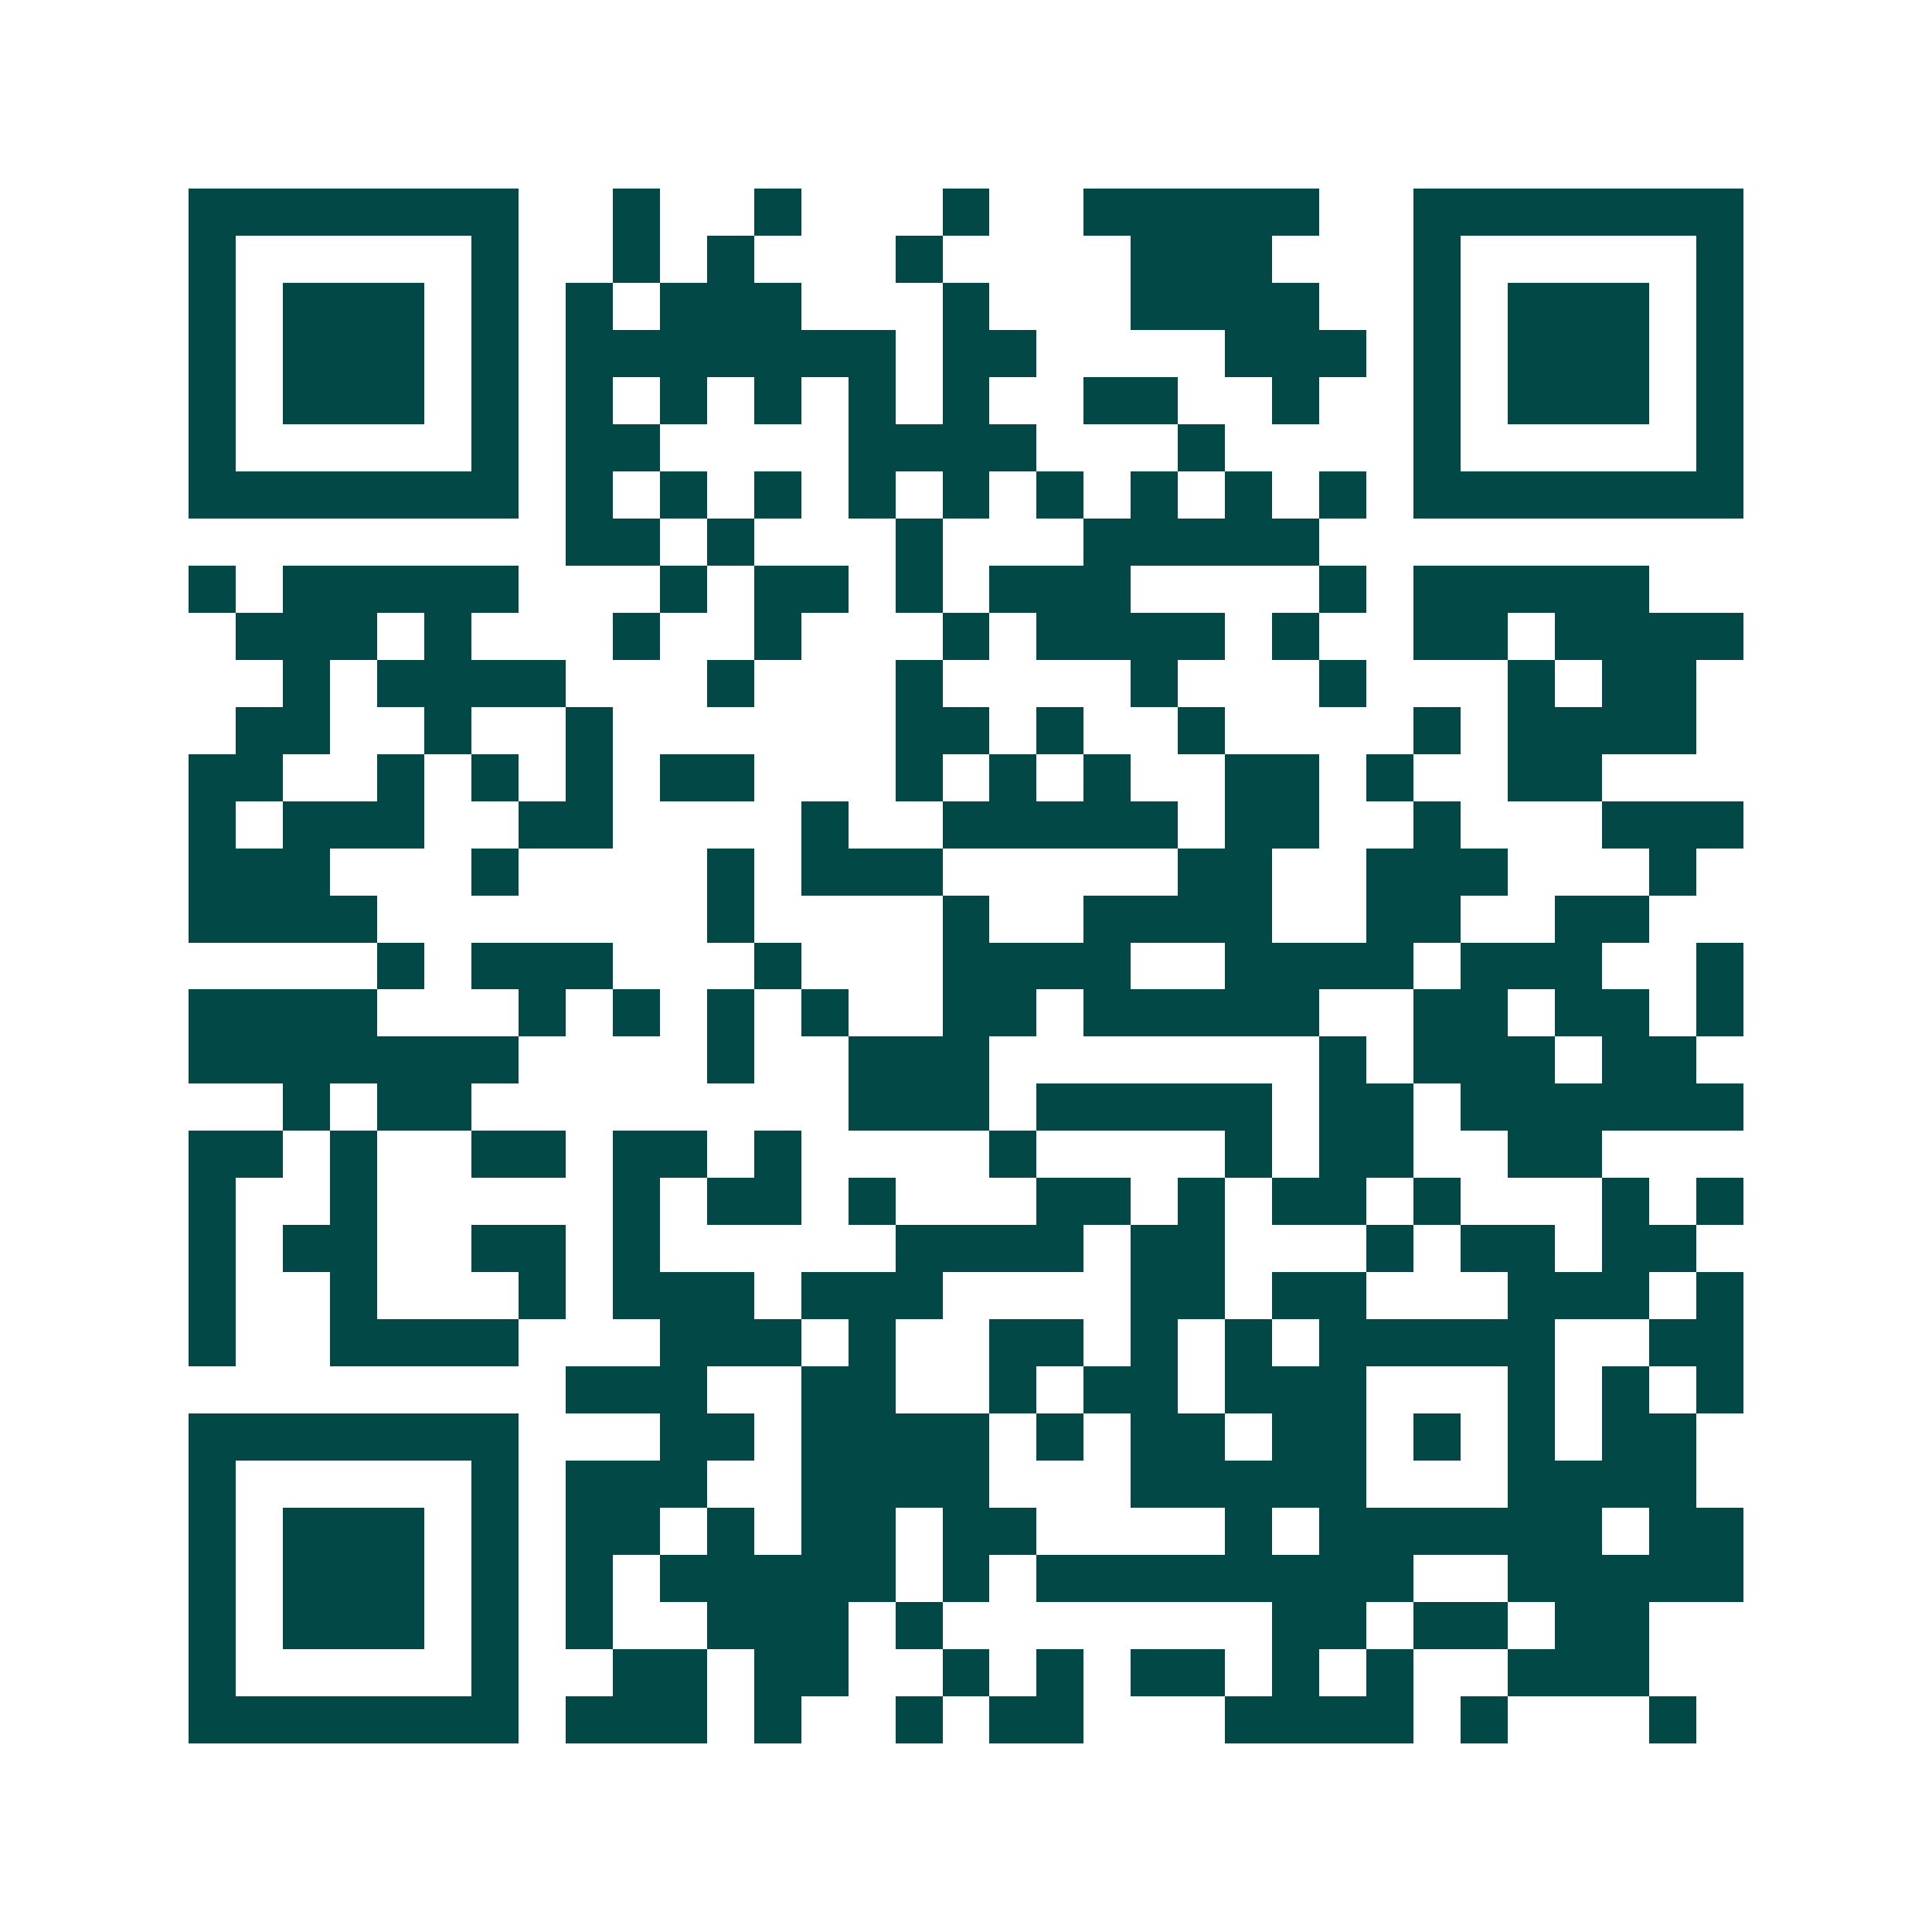 <svg xmlns="http://www.w3.org/2000/svg" width="200" height="200" viewBox="0 0 41 41" shape-rendering="crispEdges"><path fill="#ffffff" d="M0 0h41v41H0z"/><path stroke="#014847" d="M4 4.5h7m2 0h1m2 0h1m3 0h1m2 0h5m2 0h7M4 5.5h1m5 0h1m2 0h1m1 0h1m3 0h1m4 0h3m3 0h1m5 0h1M4 6.5h1m1 0h3m1 0h1m1 0h1m1 0h3m3 0h1m3 0h4m2 0h1m1 0h3m1 0h1M4 7.5h1m1 0h3m1 0h1m1 0h7m1 0h2m4 0h3m1 0h1m1 0h3m1 0h1M4 8.5h1m1 0h3m1 0h1m1 0h1m1 0h1m1 0h1m1 0h1m1 0h1m2 0h2m2 0h1m2 0h1m1 0h3m1 0h1M4 9.5h1m5 0h1m1 0h2m4 0h4m3 0h1m4 0h1m5 0h1M4 10.5h7m1 0h1m1 0h1m1 0h1m1 0h1m1 0h1m1 0h1m1 0h1m1 0h1m1 0h1m1 0h7M12 11.5h2m1 0h1m3 0h1m3 0h5M4 12.5h1m1 0h5m3 0h1m1 0h2m1 0h1m1 0h3m4 0h1m1 0h5M5 13.5h3m1 0h1m3 0h1m2 0h1m3 0h1m1 0h4m1 0h1m2 0h2m1 0h4M6 14.5h1m1 0h4m3 0h1m3 0h1m4 0h1m3 0h1m3 0h1m1 0h2M5 15.5h2m2 0h1m2 0h1m6 0h2m1 0h1m2 0h1m4 0h1m1 0h4M4 16.5h2m2 0h1m1 0h1m1 0h1m1 0h2m3 0h1m1 0h1m1 0h1m2 0h2m1 0h1m2 0h2M4 17.5h1m1 0h3m2 0h2m4 0h1m2 0h5m1 0h2m2 0h1m3 0h3M4 18.5h3m3 0h1m4 0h1m1 0h3m5 0h2m2 0h3m3 0h1M4 19.5h4m7 0h1m4 0h1m2 0h4m2 0h2m2 0h2M8 20.5h1m1 0h3m3 0h1m3 0h4m2 0h4m1 0h3m2 0h1M4 21.5h4m3 0h1m1 0h1m1 0h1m1 0h1m2 0h2m1 0h5m2 0h2m1 0h2m1 0h1M4 22.5h7m4 0h1m2 0h3m7 0h1m1 0h3m1 0h2M6 23.5h1m1 0h2m8 0h3m1 0h5m1 0h2m1 0h6M4 24.5h2m1 0h1m2 0h2m1 0h2m1 0h1m4 0h1m4 0h1m1 0h2m2 0h2M4 25.5h1m2 0h1m5 0h1m1 0h2m1 0h1m3 0h2m1 0h1m1 0h2m1 0h1m3 0h1m1 0h1M4 26.5h1m1 0h2m2 0h2m1 0h1m5 0h4m1 0h2m3 0h1m1 0h2m1 0h2M4 27.5h1m2 0h1m3 0h1m1 0h3m1 0h3m4 0h2m1 0h2m3 0h3m1 0h1M4 28.5h1m2 0h4m3 0h3m1 0h1m2 0h2m1 0h1m1 0h1m1 0h5m2 0h2M12 29.5h3m2 0h2m2 0h1m1 0h2m1 0h3m3 0h1m1 0h1m1 0h1M4 30.5h7m3 0h2m1 0h4m1 0h1m1 0h2m1 0h2m1 0h1m1 0h1m1 0h2M4 31.5h1m5 0h1m1 0h3m2 0h4m3 0h5m3 0h4M4 32.5h1m1 0h3m1 0h1m1 0h2m1 0h1m1 0h2m1 0h2m4 0h1m1 0h6m1 0h2M4 33.5h1m1 0h3m1 0h1m1 0h1m1 0h5m1 0h1m1 0h8m2 0h5M4 34.5h1m1 0h3m1 0h1m1 0h1m2 0h3m1 0h1m7 0h2m1 0h2m1 0h2M4 35.5h1m5 0h1m2 0h2m1 0h2m2 0h1m1 0h1m1 0h2m1 0h1m1 0h1m2 0h3M4 36.5h7m1 0h3m1 0h1m2 0h1m1 0h2m3 0h4m1 0h1m3 0h1"/></svg>
